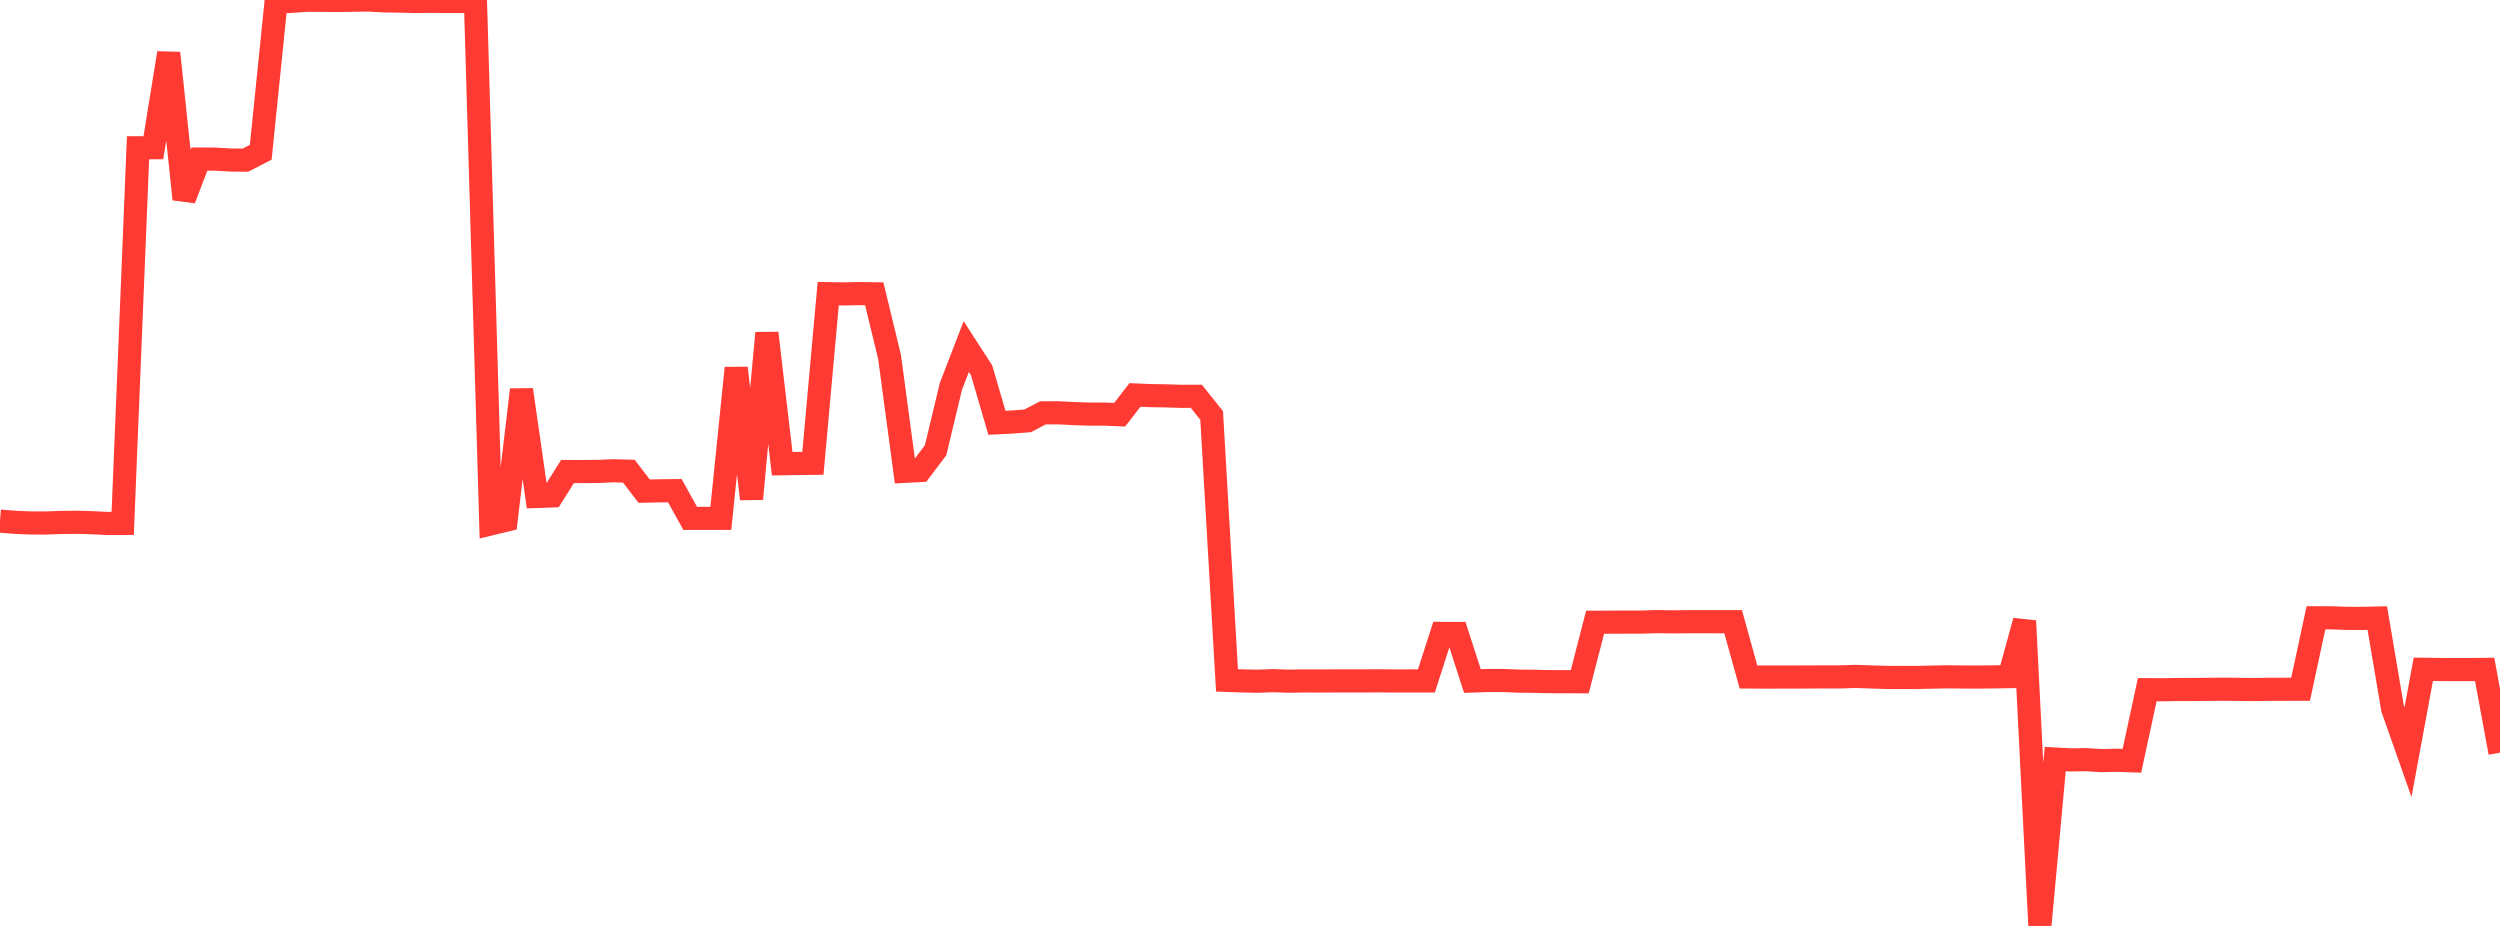 <?xml version="1.0" standalone="no"?>
<!DOCTYPE svg PUBLIC "-//W3C//DTD SVG 1.1//EN" "http://www.w3.org/Graphics/SVG/1.1/DTD/svg11.dtd">

<svg width="135" height="50" viewBox="0 0 135 50" preserveAspectRatio="none" 
  xmlns="http://www.w3.org/2000/svg"
  xmlns:xlink="http://www.w3.org/1999/xlink">


<polyline points="0.0, 28.14 0.828, 28.206 1.656, 28.241 2.485, 28.242 3.313, 28.212 4.141, 28.203 4.969, 28.226 5.798, 28.267 6.626, 28.264 7.454, 7.979 8.282, 7.977 9.11, 2.863 9.939, 10.757 10.767, 8.589 11.595, 8.592 12.423, 8.64 13.252, 8.65 14.08, 8.222 14.908, 0.102 15.736, 0.074 16.564, 0.012 17.393, 0.017 18.221, 0.024 19.049, 0.013 19.877, 0.0 20.706, 0.046 21.534, 0.058 22.362, 0.079 23.19, 0.071 24.018, 0.077 24.847, 0.075 25.675, 0.095 26.503, 28.289 27.331, 28.089 28.16, 21.045 28.988, 26.809 29.816, 26.78 30.644, 25.463 31.472, 25.464 32.301, 25.457 33.129, 25.42 33.957, 25.444 34.785, 26.522 35.613, 26.505 36.442, 26.496 37.27, 27.993 38.098, 27.993 38.926, 27.99 39.755, 19.874 40.583, 26.94 41.411, 17.985 42.239, 25.041 43.067, 25.028 43.896, 25.019 44.724, 15.858 45.552, 15.871 46.38, 15.855 47.209, 15.865 48.037, 19.28 48.865, 25.453 49.693, 25.41 50.521, 24.315 51.35, 20.861 52.178, 18.714 53.006, 19.996 53.834, 22.831 54.663, 22.79 55.491, 22.725 56.319, 22.295 57.147, 22.291 57.975, 22.333 58.804, 22.362 59.632, 22.361 60.46, 22.397 61.288, 21.328 62.117, 21.363 62.945, 21.376 63.773, 21.402 64.601, 21.4 65.429, 22.435 66.258, 36.741 67.086, 36.77 67.914, 36.786 68.742, 36.755 69.571, 36.784 70.399, 36.771 71.227, 36.774 72.055, 36.77 72.883, 36.768 73.712, 36.768 74.54, 36.765 75.368, 36.773 76.196, 36.77 77.025, 36.771 77.853, 34.204 78.681, 34.207 79.509, 36.775 80.337, 36.746 81.166, 36.747 81.994, 36.781 82.822, 36.789 83.65, 36.809 84.479, 36.812 85.307, 36.814 86.135, 33.601 86.963, 33.598 87.791, 33.593 88.62, 33.594 89.448, 33.567 90.276, 33.58 91.104, 33.573 91.933, 33.571 92.761, 33.574 93.589, 33.571 94.417, 36.557 95.245, 36.562 96.074, 36.561 96.902, 36.559 97.73, 36.557 98.558, 36.553 99.387, 36.552 100.215, 36.526 101.043, 36.555 101.871, 36.581 102.699, 36.58 103.528, 36.584 104.356, 36.563 105.184, 36.549 106.012, 36.559 106.84, 36.561 107.669, 36.552 108.497, 36.538 109.325, 33.529 110.153, 50.0 110.982, 40.989 111.81, 41.034 112.638, 41.022 113.466, 41.072 114.294, 41.054 115.123, 41.083 115.951, 37.242 116.779, 37.248 117.607, 37.233 118.436, 37.231 119.264, 37.225 120.092, 37.217 120.92, 37.227 121.748, 37.233 122.577, 37.222 123.405, 37.221 124.233, 37.218 125.061, 33.361 125.89, 33.362 126.718, 33.391 127.546, 33.394 128.374, 33.375 129.202, 38.271 130.031, 40.623 130.859, 36.141 131.687, 36.152 132.515, 36.158 133.344, 36.157 134.172, 36.147 135.0, 40.643" fill="none" stroke="#ff3a33" stroke-width="1.25"/>

</svg>